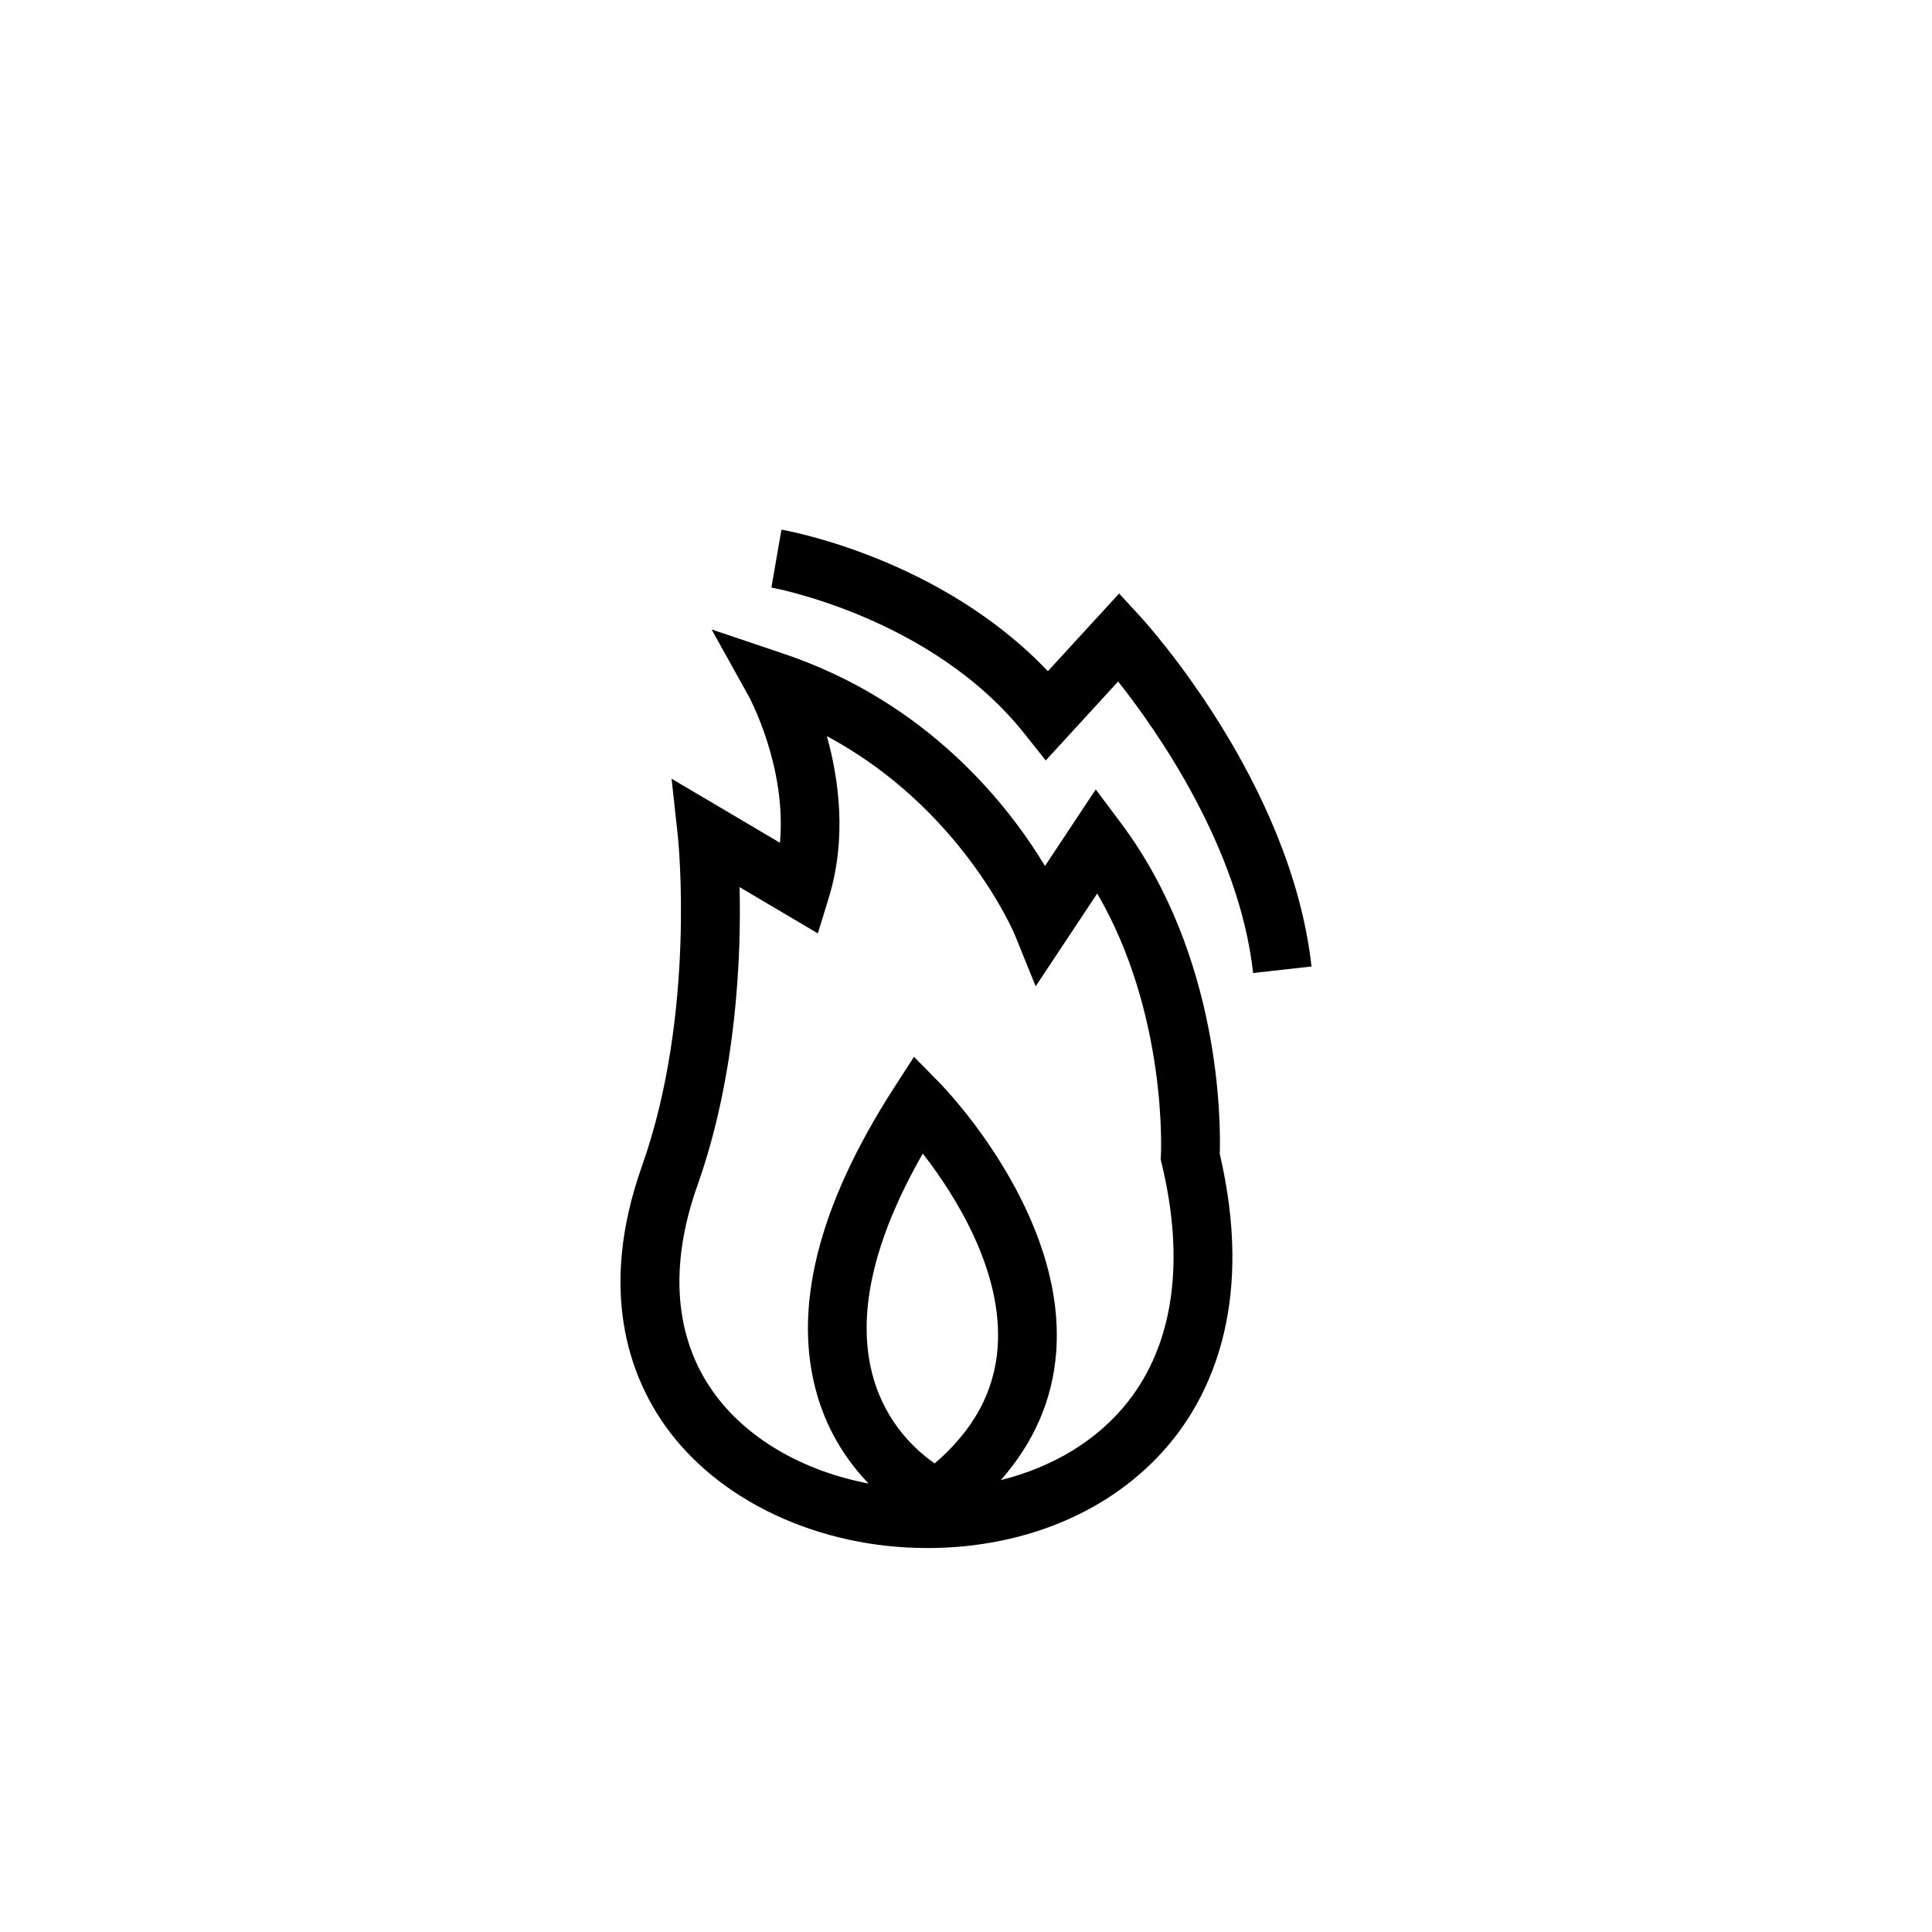 <?xml version="1.0" encoding="UTF-8"?>
<!-- Uploaded to: SVG Find, www.svgrepo.com, Generator: SVG Find Mixer Tools -->
<svg fill="#000000" width="800px" height="800px" version="1.1" viewBox="144 144 512 512" xmlns="http://www.w3.org/2000/svg">
 <g>
  <path d="m389.72 554.25h0.016c26.992 0 50.824-10.609 65.391-29.109 10.488-13.32 21.039-37.168 12.125-75.336 0.258-7.996 0.391-52.23-26.254-87.766l-6.617-8.828-13.449 20.285c-9.66-16.027-30.98-43.363-69.297-56.262l-19.059-6.422 9.777 17.582c0.117 0.211 10.176 18.621 8.34 38.945l-28.711-16.965 1.676 15.445c0.051 0.461 4.844 46.641-9.516 87.156-11.742 33.117-3.184 55.676 6.066 68.77 14.152 20.047 40.793 32.496 69.512 32.504zm18.652-53.016c-0.895 11.672-6.359 21.715-16.668 30.59-4.809-3.328-12.719-10.402-16.23-22.578-4.668-16.203-0.27-36.199 13.074-59.547 8.332 10.715 21.391 31.035 19.824 51.535zm-79.555-43.059c10.473-29.531 11.617-61.043 11.18-79.074l20.742 12.254 2.898-9.445c4.812-15.711 2.707-31.312-0.512-42.82 35.676 19.066 49.648 52.238 49.797 52.602l5.539 13.691 16.312-24.598c18.684 32.043 16.902 68.918 16.883 69.312l-0.07 1.156 0.273 1.121c6.254 25.906 3.156 47.734-8.965 63.129-8.027 10.195-19.832 17.285-33.664 20.742 8.738-9.945 13.707-21.254 14.664-33.832 2.805-36.664-29.473-70-30.852-71.402l-6.82-6.949-5.277 8.184c-20.227 31.363-27.066 58.836-20.32 81.664 3.019 10.23 8.332 17.812 13.562 23.238-17.41-3.305-32.504-11.988-41.262-24.391-10.219-14.457-11.641-33.332-4.109-54.582z"/>
  <path d="m440.58 301.28-18.883 20.594c-28.414-29.898-68.781-37.191-70.605-37.508l-2.664 15.34c0.422 0.074 42.461 7.785 67.031 38.691l5.672 7.133 19.184-20.926c10.348 13.074 32.086 44.012 35.773 77.25l15.477-1.719c-5.414-48.695-43.625-90.832-45.246-92.605z"/>
 </g>
</svg>